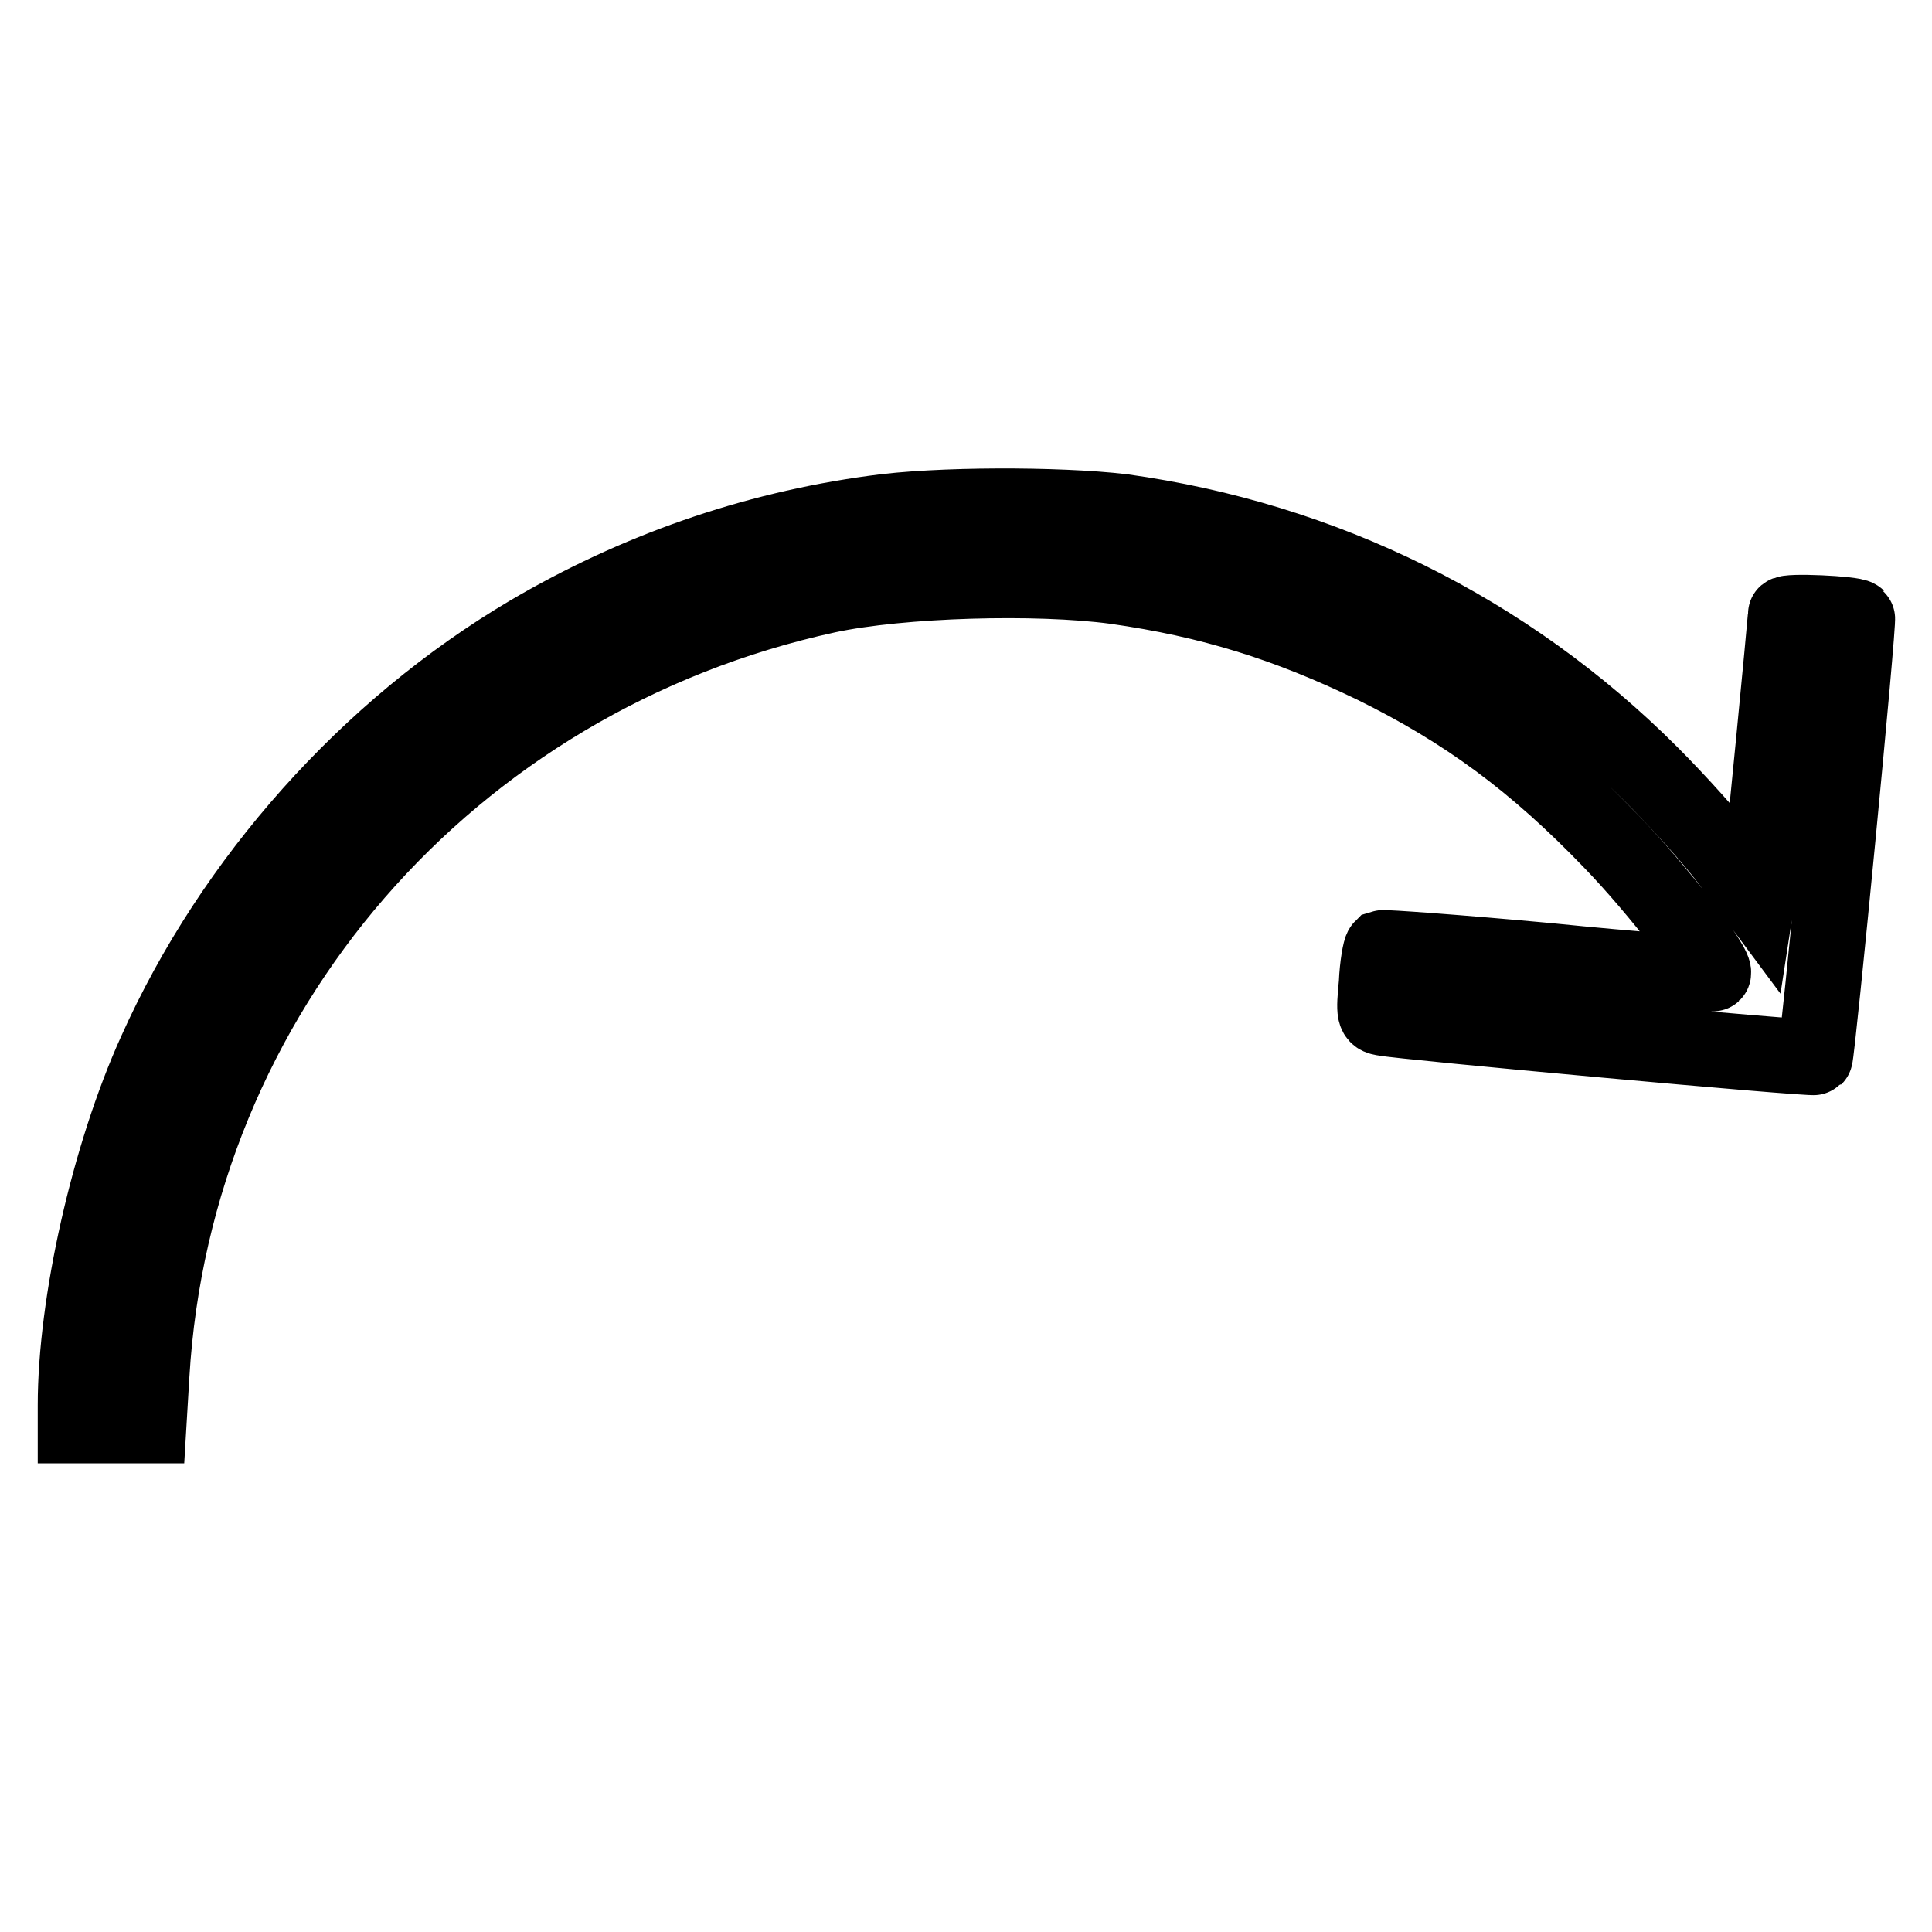 <?xml version="1.0" encoding="utf-8"?>
<!-- Svg Vector Icons : http://www.onlinewebfonts.com/icon -->
<!DOCTYPE svg PUBLIC "-//W3C//DTD SVG 1.1//EN" "http://www.w3.org/Graphics/SVG/1.1/DTD/svg11.dtd">
<svg version="1.1" xmlns="http://www.w3.org/2000/svg" xmlns:xlink="http://www.w3.org/1999/xlink" x="0px" y="0px" viewBox="0 0 256 256" enable-background="new 0 0 256 256" xml:space="preserve">
<g><g><g><path stroke-width="10" fill-opacity="0" stroke="#000000"  d="M115.8,68c-16.2,2.2-31.6,7.6-45.7,15.9c-21.3,12.6-39.3,32.7-49.5,55.5C14.4,153.1,10,172.7,10,186.2v2.7h4.8h4.9l0.4-6.7c3-50.5,39.4-92.4,89.5-103.3c9.8-2.1,27.8-2.6,38.2-1.2c12.7,1.8,22.8,5,34.2,10.5c12.2,6,21.4,12.8,31.5,23.3c6.2,6.4,14.2,16.8,13.5,17.5c-0.2,0.2-10.1-0.5-21.9-1.7c-11.9-1.1-21.7-1.8-22-1.7c-0.2,0.2-0.6,2.3-0.7,4.7c-0.4,4.1-0.3,4.4,0.9,4.6c2.3,0.5,56.9,5.5,57.2,5.2c0.3-0.3,5.9-58,5.6-58.3c-0.5-0.5-9.5-0.9-9.5-0.4c0,1-3.1,32.6-3.4,35.1l-0.4,2.6l-3.8-5.1c-2.1-2.8-6.7-7.9-10.3-11.5c-19-19-43.3-31-70-34.7C140.2,66.8,124.1,66.8,115.8,68z"/></g></g></g>
</svg>